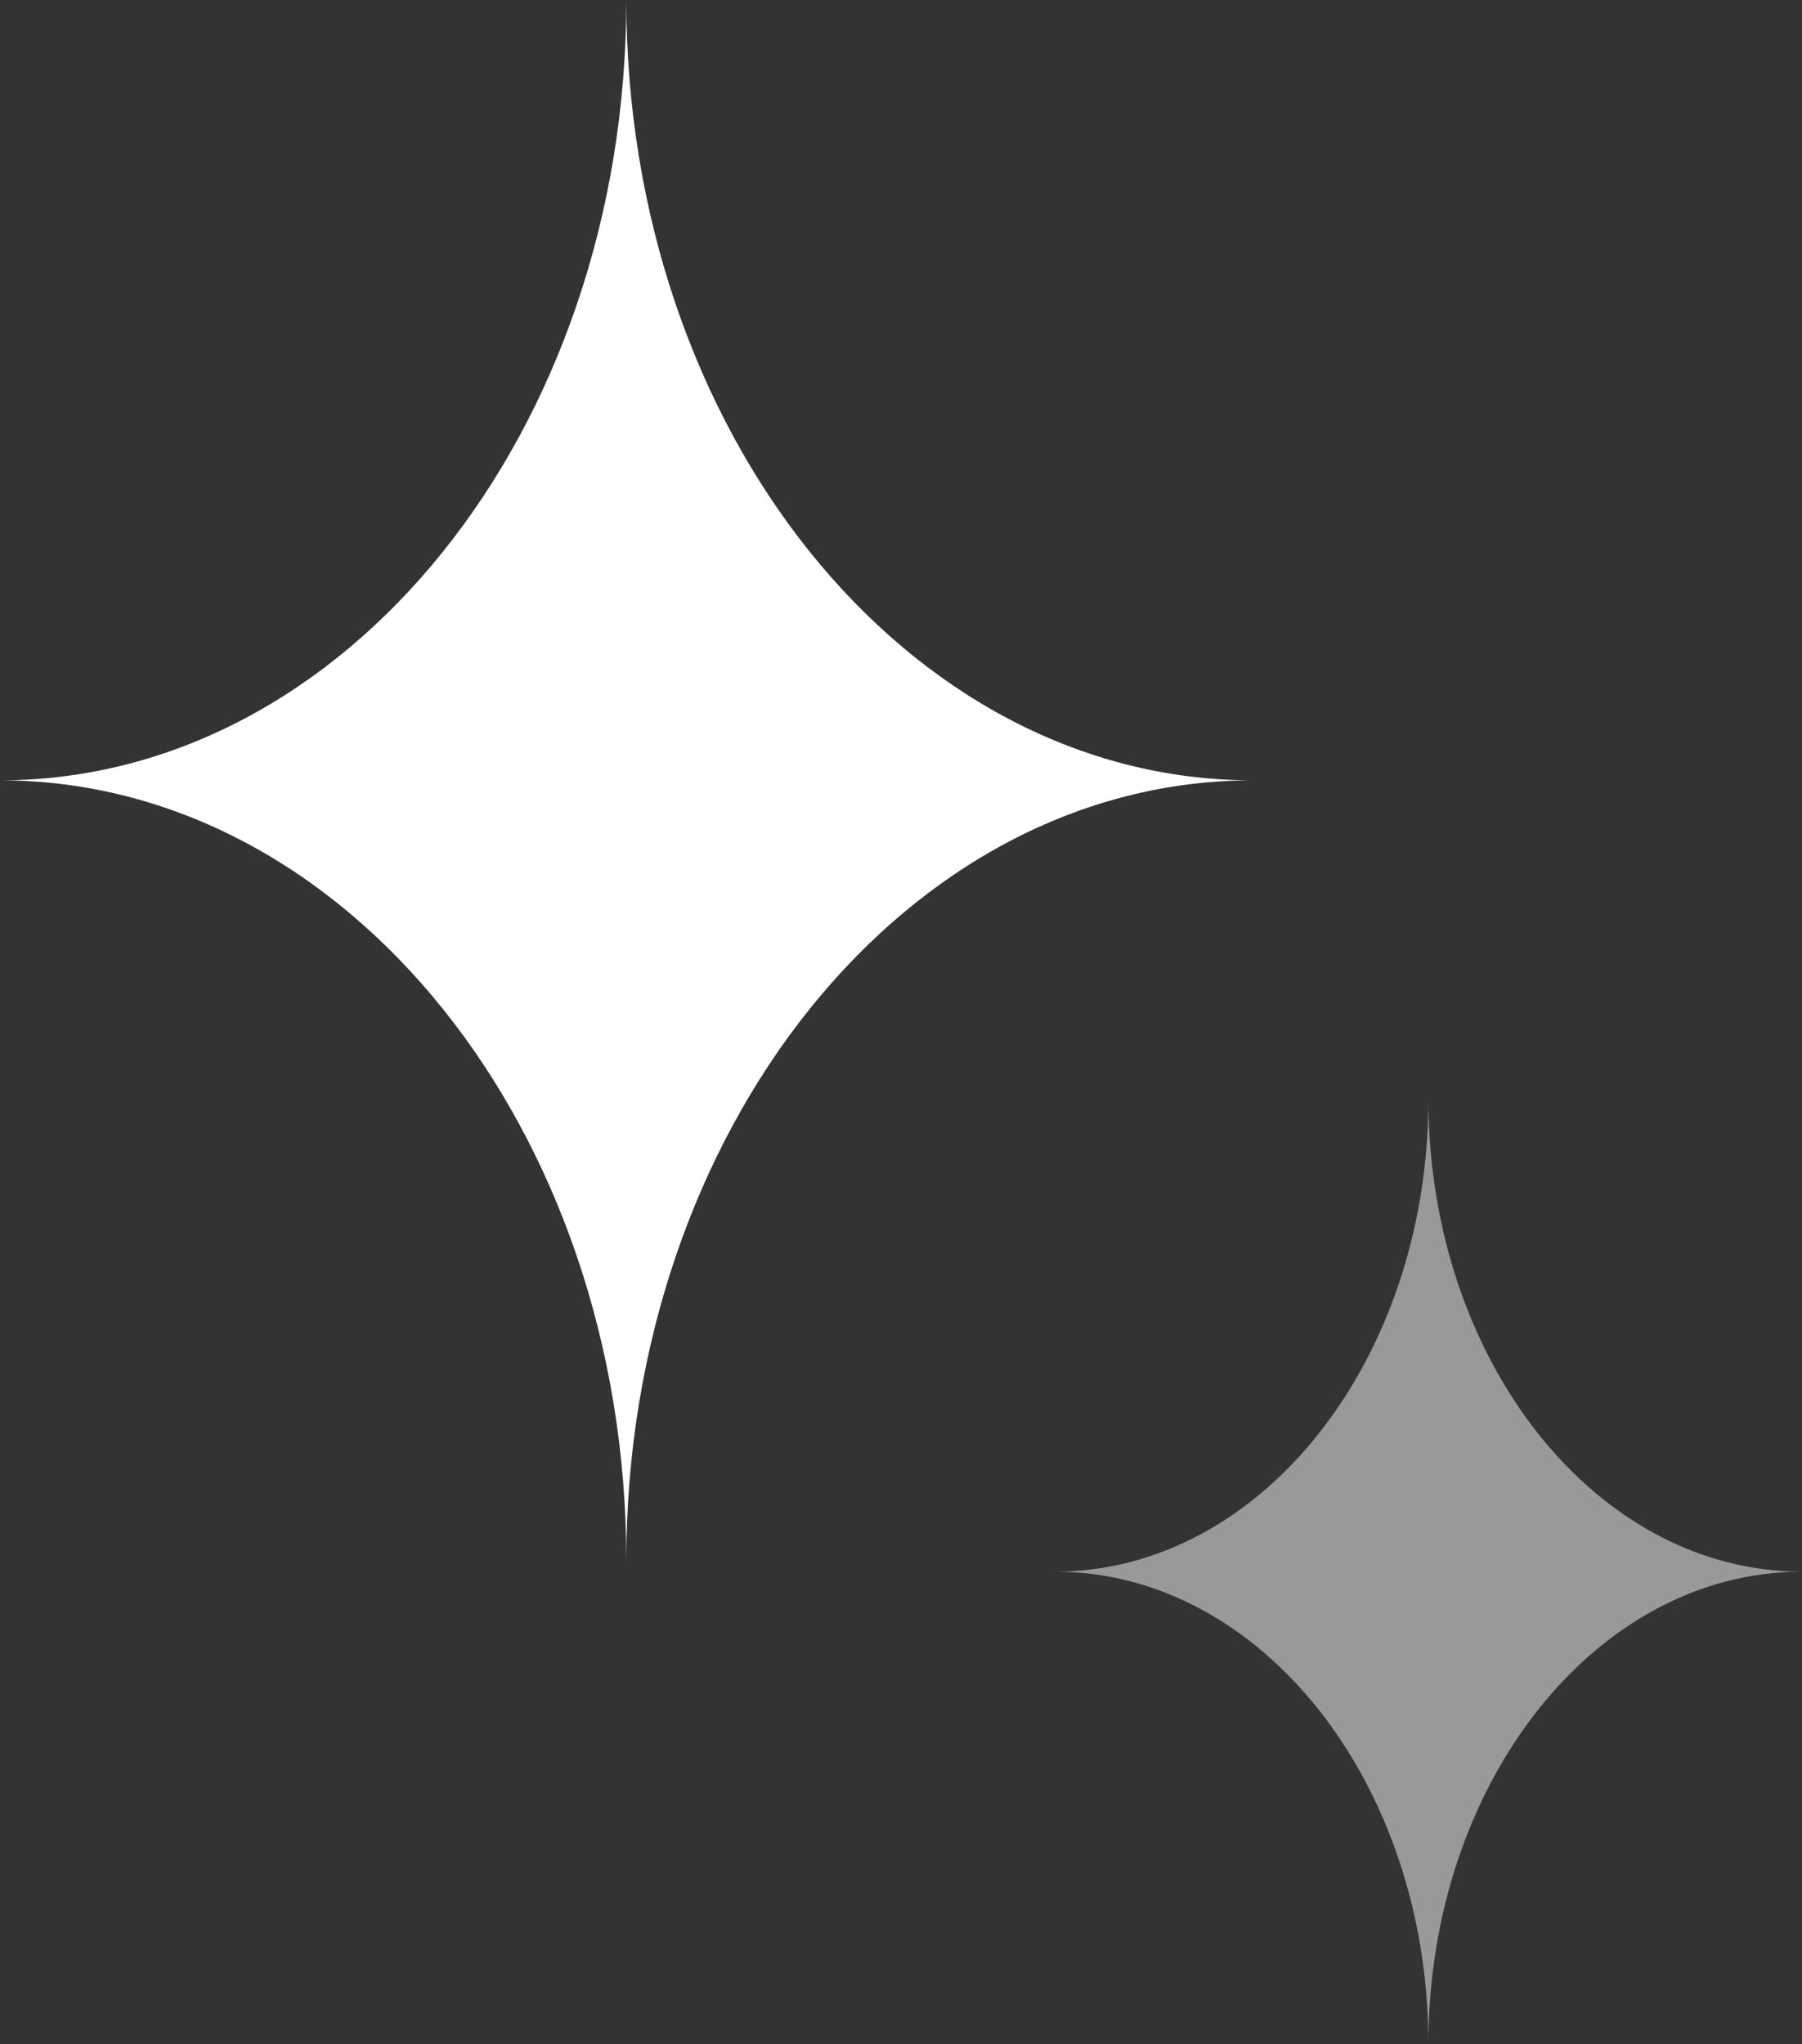 <?xml version="1.0" encoding="UTF-8"?> <svg xmlns="http://www.w3.org/2000/svg" width="328" height="372" viewBox="0 0 328 372" fill="none"><rect x="0" y="0" width="328" height="372" fill="#333333" stroke="none"/> <path opacity="0.5" d="M328 286C290.445 286 260 324.504 260 372C260 324.504 229.555 286 192 286C229.555 286 260 247.496 260 200C260 247.496 290.445 286 328 286Z" fill="white"></path> <path d="M228 142C165.04 142 114 205.576 114 284C114 205.576 62.961 142 0 142C62.961 142 114 78.424 114 0C114 78.424 165.04 142 228 142Z" fill="white"></path> </svg> 